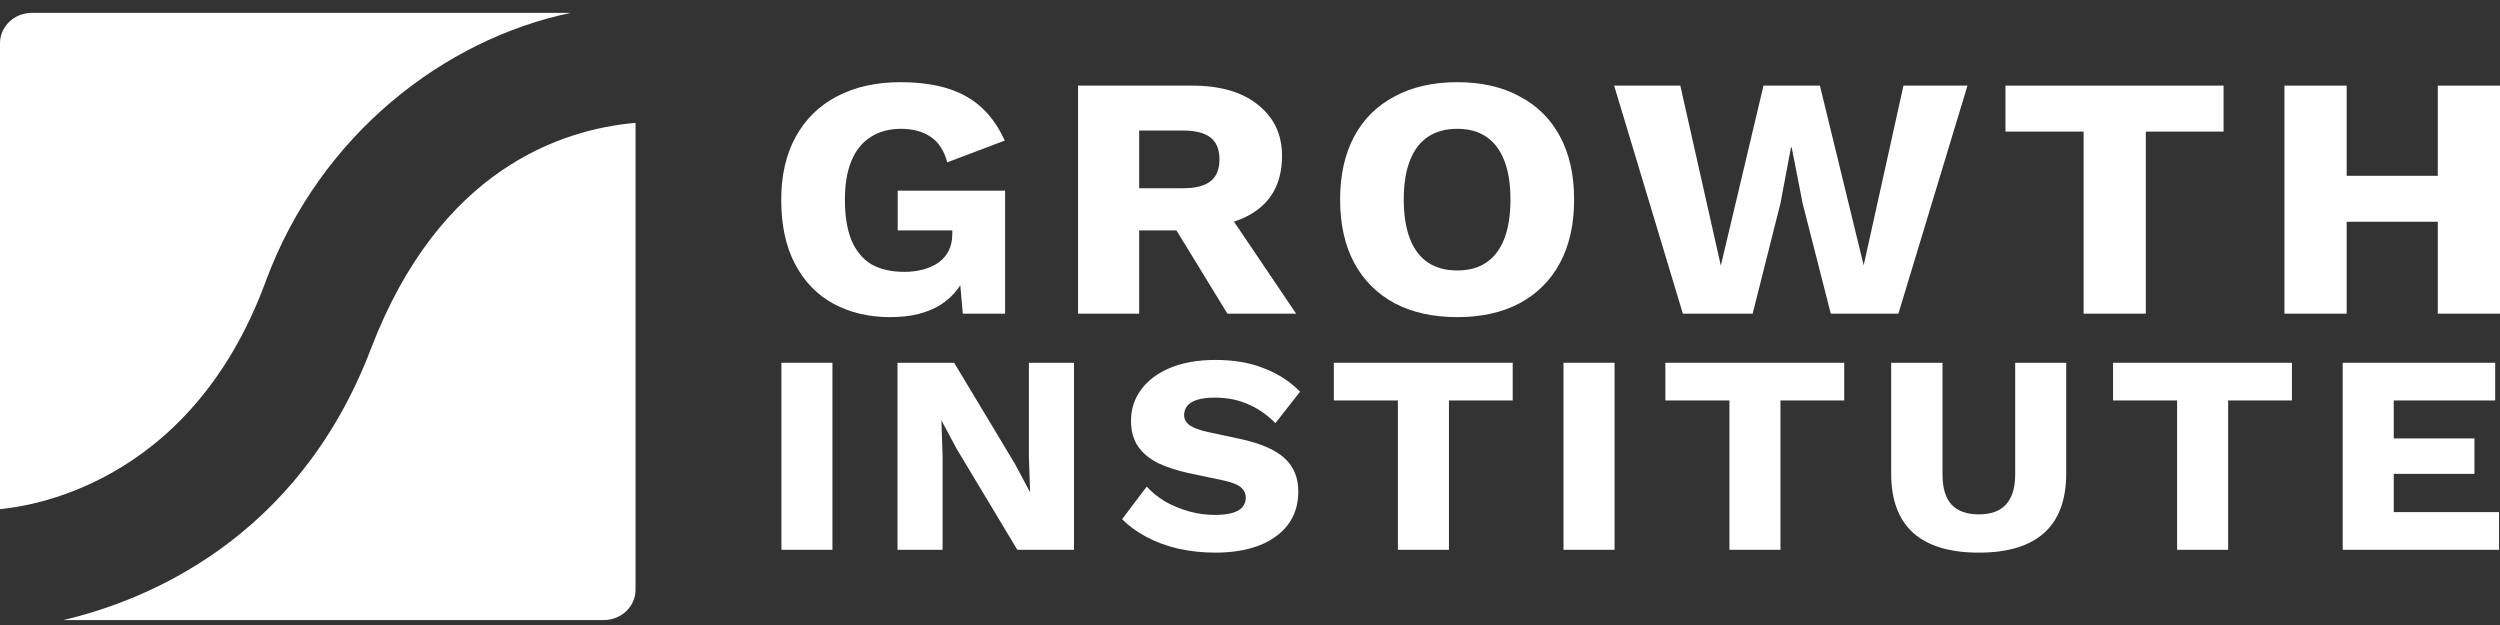<svg width="148" height="37" viewBox="0 0 148 37" fill="none" xmlns="http://www.w3.org/2000/svg">
<rect x="0" y="0" width="148" height="37" fill="#333333" stroke="none"/>
<path d="M37.624 7.273V34.91C37.624 35.904 36.782 36.707 35.744 36.707H3.755C8.578 35.575 17.634 31.98 21.954 20.661C26.016 10.02 33.225 7.657 37.624 7.273ZM15.727 16.667C18.943 7.935 26.349 2.312 33.787 0.763H1.881C0.843 0.763 0 1.568 0 2.559V30.141C1.225 30.013 11.175 29.031 15.727 16.669V16.667Z" fill="white"/>
<path d="M148 5.069V18.569H144.317V5.069H148ZM138.922 5.069V18.569H135.239V5.069H138.922ZM146.287 10.408V13.128H137.038V10.408H146.287Z" fill="white"/>
<path d="M131.635 5.069V7.79H127.032V18.569H123.349V7.79H118.725V5.069H131.635Z" fill="white"/>
<path d="M99.625 18.569L95.557 5.069H99.475L101.873 15.726L104.399 5.069H107.739L110.33 15.706L112.685 5.069H116.475L112.385 18.569H108.382L106.712 12.024L106.069 8.73H106.026L105.406 12.024L103.757 18.569H99.625Z" fill="white"/>
<path d="M86.272 4.865C87.699 4.865 88.927 5.144 89.954 5.703C90.996 6.249 91.796 7.04 92.352 8.076C92.909 9.112 93.188 10.36 93.188 11.819C93.188 13.278 92.909 14.526 92.352 15.562C91.796 16.599 90.996 17.397 89.954 17.956C88.927 18.501 87.699 18.774 86.272 18.774C84.844 18.774 83.61 18.501 82.568 17.956C81.526 17.397 80.726 16.599 80.17 15.562C79.613 14.526 79.335 13.278 79.335 11.819C79.335 10.36 79.613 9.112 80.17 8.076C80.726 7.04 81.526 6.249 82.568 5.703C83.61 5.144 84.844 4.865 86.272 4.865ZM86.272 7.626C85.587 7.626 85.009 7.783 84.537 8.097C84.067 8.41 83.71 8.881 83.467 9.508C83.224 10.122 83.103 10.892 83.103 11.819C83.103 12.733 83.224 13.503 83.467 14.131C83.71 14.758 84.067 15.228 84.537 15.542C85.009 15.856 85.587 16.012 86.272 16.012C86.957 16.012 87.528 15.856 87.985 15.542C88.456 15.228 88.812 14.758 89.055 14.131C89.298 13.503 89.419 12.733 89.419 11.819C89.419 10.892 89.298 10.122 89.055 9.508C88.812 8.881 88.456 8.41 87.985 8.097C87.528 7.783 86.957 7.626 86.272 7.626Z" fill="white"/>
<path d="M70.565 5.069C72.249 5.069 73.555 5.451 74.483 6.215C75.425 6.965 75.896 7.967 75.896 9.221C75.896 10.599 75.432 11.649 74.504 12.371C73.576 13.094 72.27 13.456 70.586 13.456L70.243 13.64H67.439V18.569H63.82V5.069H70.565ZM70.051 11.144C70.764 11.144 71.3 11.008 71.657 10.735C72.013 10.462 72.192 10.026 72.192 9.426C72.192 8.84 72.013 8.41 71.657 8.137C71.3 7.865 70.764 7.728 70.051 7.728H67.439V11.144H70.051ZM72.213 11.88L76.731 18.569H72.663L69.044 12.658L72.213 11.88Z" fill="white"/>
<path d="M52.694 18.774C51.438 18.774 50.317 18.508 49.332 17.976C48.362 17.444 47.605 16.66 47.063 15.624C46.52 14.588 46.249 13.326 46.249 11.84C46.249 10.381 46.535 9.133 47.106 8.097C47.677 7.06 48.49 6.262 49.547 5.703C50.617 5.144 51.873 4.865 53.315 4.865C54.913 4.865 56.205 5.144 57.19 5.703C58.175 6.249 58.939 7.122 59.481 8.322L56.077 9.61C55.891 8.915 55.563 8.41 55.092 8.097C54.621 7.783 54.036 7.626 53.336 7.626C52.637 7.626 52.037 7.79 51.538 8.117C51.038 8.431 50.66 8.901 50.403 9.528C50.146 10.142 50.018 10.906 50.018 11.819C50.018 12.774 50.146 13.572 50.403 14.213C50.674 14.853 51.067 15.331 51.581 15.644C52.109 15.944 52.758 16.094 53.529 16.094C53.943 16.094 54.321 16.047 54.664 15.951C55.006 15.856 55.306 15.719 55.563 15.542C55.82 15.351 56.02 15.119 56.162 14.847C56.305 14.56 56.377 14.226 56.377 13.844V13.64H53.144V11.287H59.502V18.569H56.998L56.719 15.399L57.319 15.89C57.019 16.817 56.477 17.533 55.691 18.038C54.921 18.528 53.921 18.774 52.694 18.774Z" fill="white"/>
<path d="M138.689 32.548V21.476H147.715V23.707H141.71V25.955H146.486V28.052H141.71V30.317H147.943V32.548H138.689Z" fill="white"/>
<path d="M135.681 21.476V23.707H131.906V32.548H128.885V23.707H125.092V21.476H135.681Z" fill="white"/>
<path d="M122.319 21.476V28.035C122.319 29.601 121.88 30.775 121.002 31.558C120.136 32.33 118.848 32.716 117.139 32.716C115.441 32.716 114.153 32.33 113.275 31.558C112.397 30.775 111.958 29.601 111.958 28.035V21.476H114.996V28.086C114.996 28.88 115.172 29.473 115.523 29.864C115.886 30.255 116.425 30.451 117.139 30.451C117.864 30.451 118.403 30.255 118.754 29.864C119.117 29.473 119.299 28.88 119.299 28.086V21.476H122.319Z" fill="white"/>
<path d="M109.178 21.476V23.707H105.403V32.548H102.383V23.707H98.59V21.476H109.178Z" fill="white"/>
<path d="M95.581 21.476V32.548H92.56V21.476H95.581Z" fill="white"/>
<path d="M89.552 21.476V23.707H85.777V32.548H82.756V23.707H78.963V21.476H89.552Z" fill="white"/>
<path d="M71.96 21.308C73.037 21.308 73.985 21.47 74.805 21.795C75.636 22.108 76.356 22.572 76.964 23.187L75.507 25.049C75.004 24.546 74.459 24.171 73.874 23.925C73.3 23.668 72.645 23.539 71.907 23.539C71.474 23.539 71.123 23.584 70.854 23.674C70.584 23.763 70.391 23.886 70.274 24.043C70.157 24.199 70.099 24.378 70.099 24.579C70.099 24.814 70.21 25.015 70.432 25.183C70.666 25.34 71.041 25.474 71.556 25.586L73.505 26.005C74.664 26.262 75.513 26.637 76.051 27.129C76.59 27.621 76.859 28.276 76.859 29.092C76.859 29.875 76.648 30.54 76.227 31.088C75.805 31.625 75.226 32.033 74.489 32.313C73.751 32.581 72.908 32.716 71.96 32.716C71.187 32.716 70.45 32.637 69.747 32.481C69.045 32.313 68.413 32.078 67.851 31.776C67.289 31.474 66.815 31.128 66.428 30.736L67.886 28.807C68.179 29.131 68.536 29.422 68.957 29.679C69.39 29.925 69.859 30.121 70.362 30.266C70.877 30.412 71.398 30.484 71.925 30.484C72.334 30.484 72.674 30.445 72.943 30.367C73.224 30.289 73.429 30.171 73.558 30.015C73.687 29.858 73.751 29.674 73.751 29.461C73.751 29.226 73.663 29.03 73.487 28.874C73.312 28.706 72.978 28.566 72.487 28.455L70.344 28.002C69.689 27.856 69.103 27.666 68.588 27.431C68.085 27.185 67.687 26.861 67.394 26.458C67.102 26.044 66.955 25.53 66.955 24.915C66.955 24.221 67.154 23.606 67.552 23.07C67.95 22.522 68.524 22.091 69.273 21.778C70.022 21.465 70.918 21.308 71.96 21.308Z" fill="white"/>
<path d="M63.58 21.476V32.548H60.226L56.627 26.559L55.748 24.915H55.731L55.801 26.962V32.548H53.132V21.476H56.486L60.086 27.465L60.964 29.109H60.981L60.911 27.062V21.476H63.58Z" fill="white"/>
<path d="M49.28 21.476V32.548H46.26V21.476H49.28Z" fill="white"/>
</svg>
